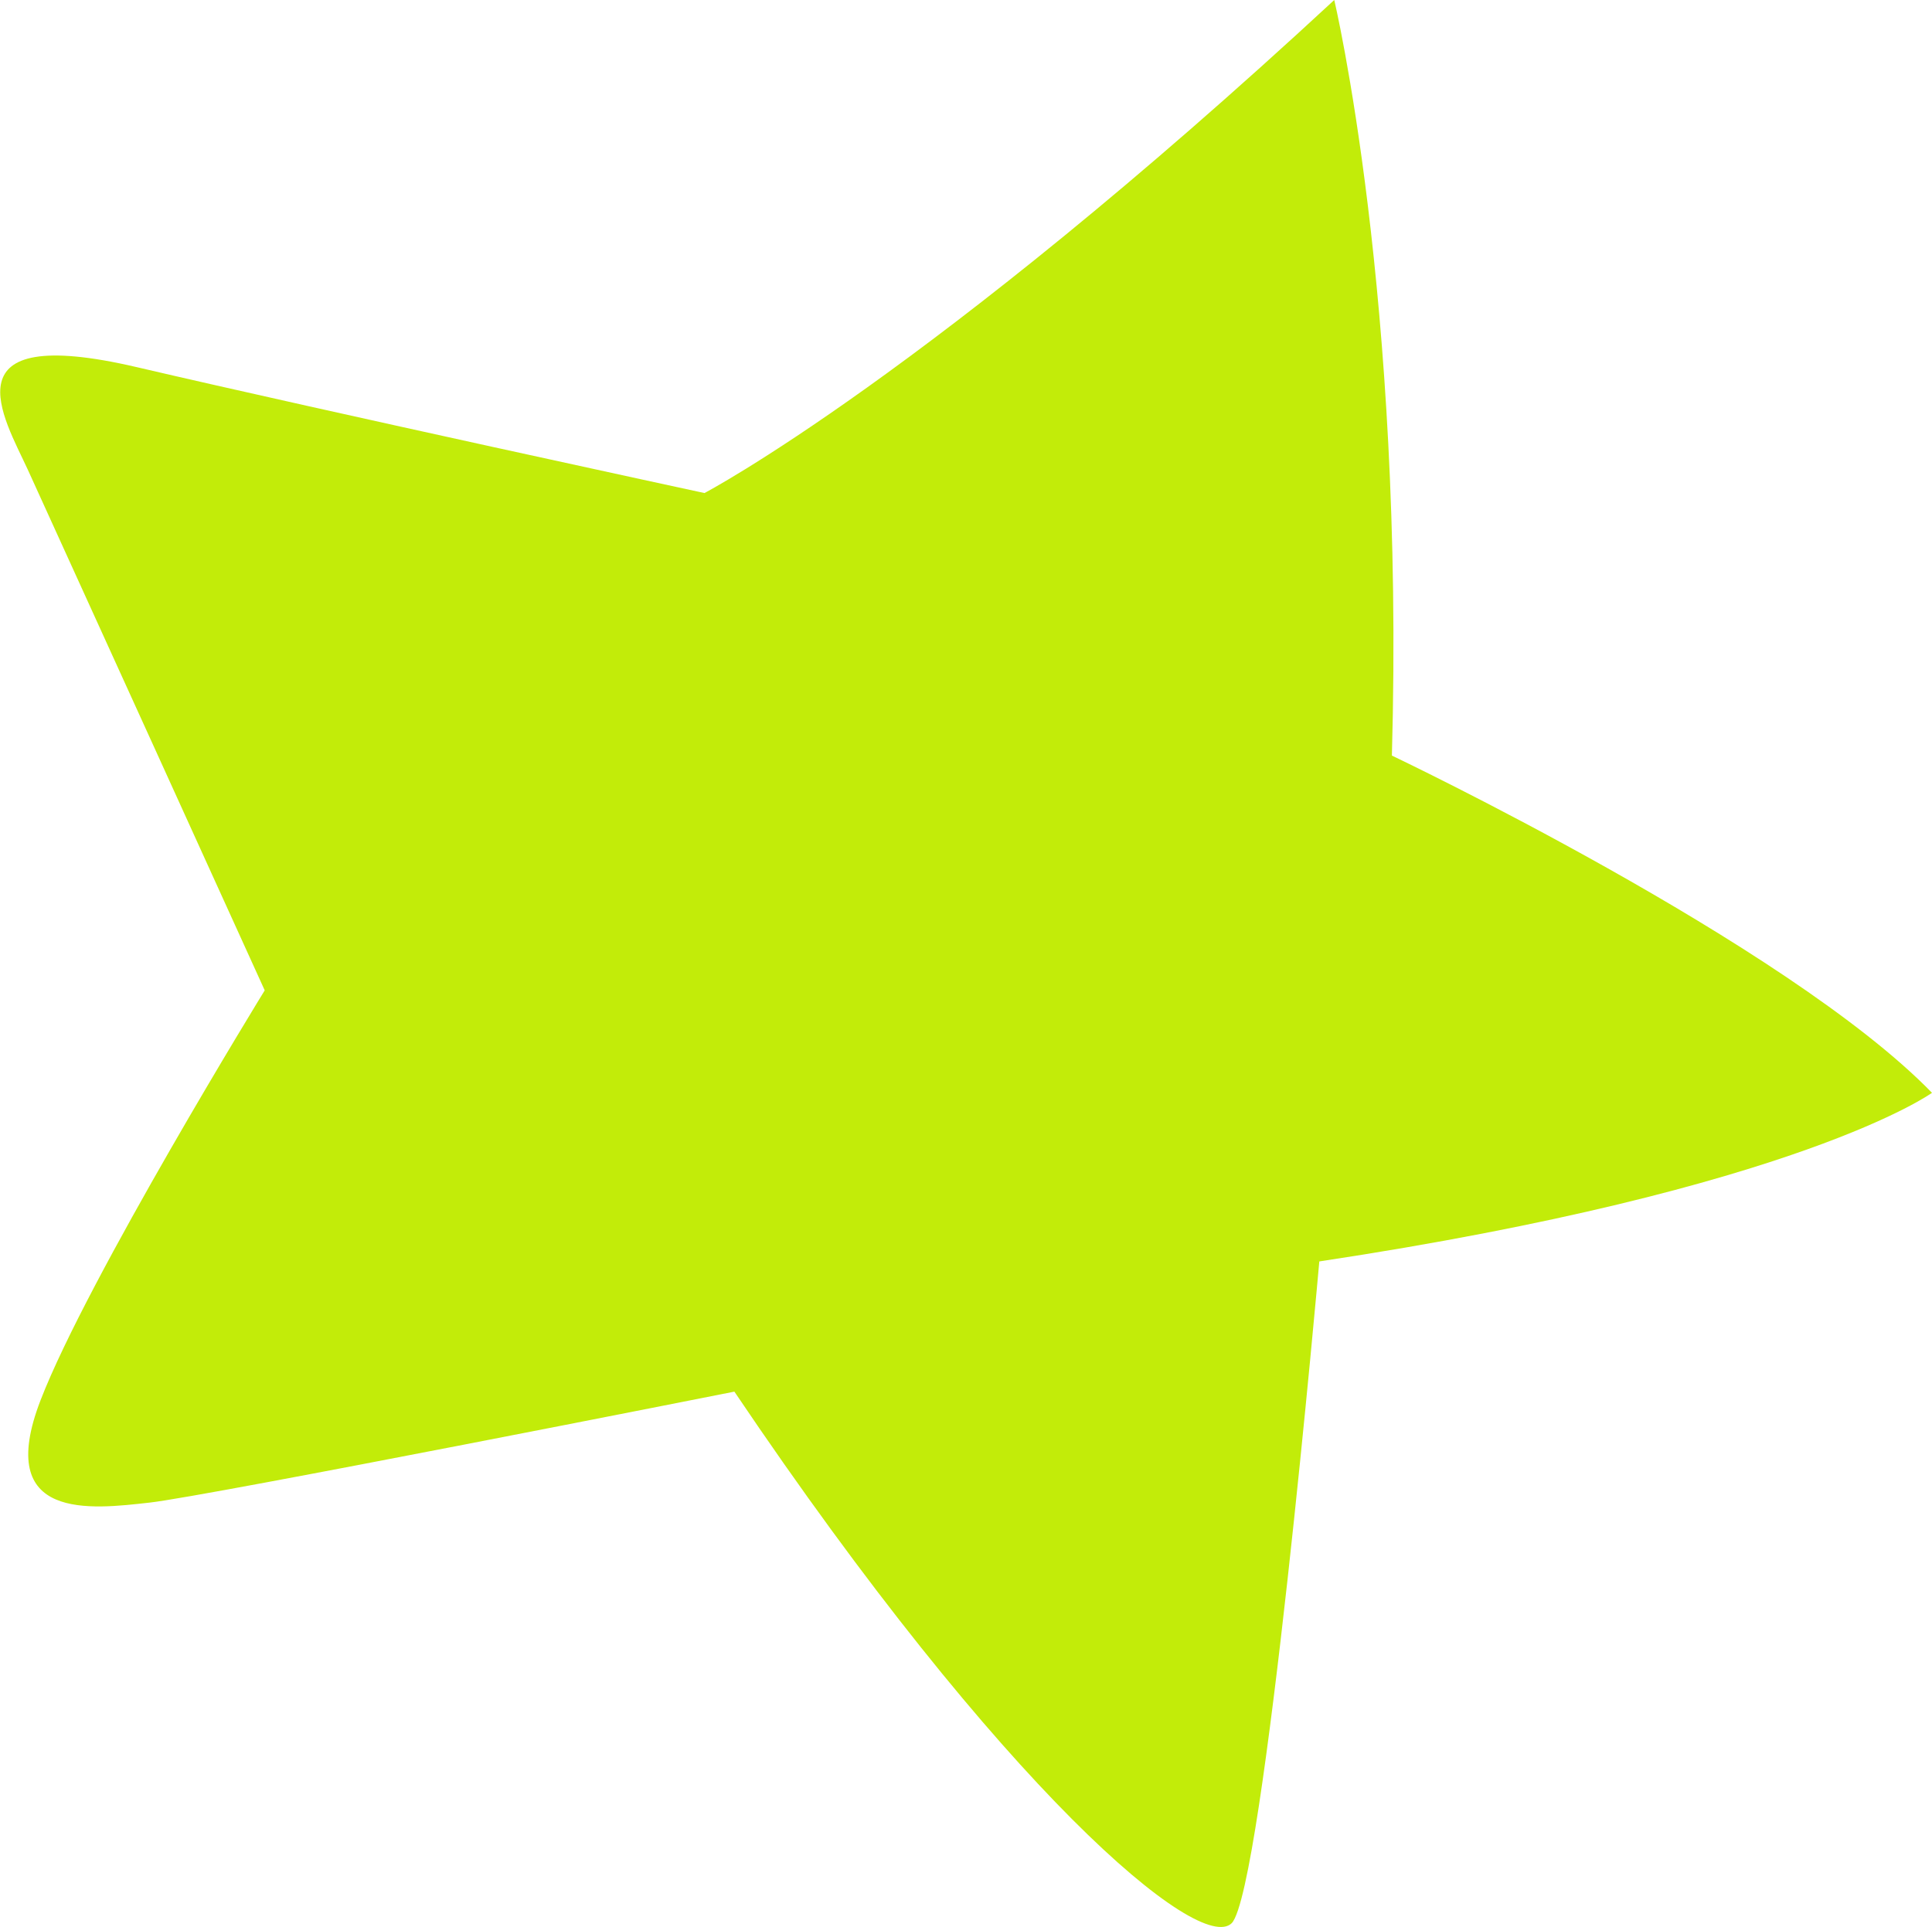 <?xml version="1.0" encoding="utf-8"?>
<!-- Generator: Adobe Illustrator 24.3.0, SVG Export Plug-In . SVG Version: 6.00 Build 0)  -->
<svg version="1.1" id="_xF91C_迹_x5F_1" xmlns="http://www.w3.org/2000/svg" xmlns:xlink="http://www.w3.org/1999/xlink" x="0px"
	 y="0px" viewBox="0 0 90.5 90.3" style="enable-background:new 0 0 90.5 90.3;" xml:space="preserve">
<style type="text/css">
	.st0{fill:#C2EC09;}
</style>
<path class="st0" d="M33,23.1c0,0,10.5-5.5,29.5-23.1c0,0,3.3,13.9,2.7,35.4c0,0,18.5,8.8,25.3,15.8c0,0-6.2,4.5-28.7,7.9
	c0,0-2.6,29.4-4.1,31c-1.5,1.5-10.7-6.2-23.3-24.9c0,0-24.7,4.9-27.4,5.2s-7.3,0.9-5.1-4.8s10.5-19.2,10.5-19.2S2.4,24.4,1.3,22
	s-3.9-6.9,5.1-4.8S33,23.1,33,23.1z"/>
</svg>
